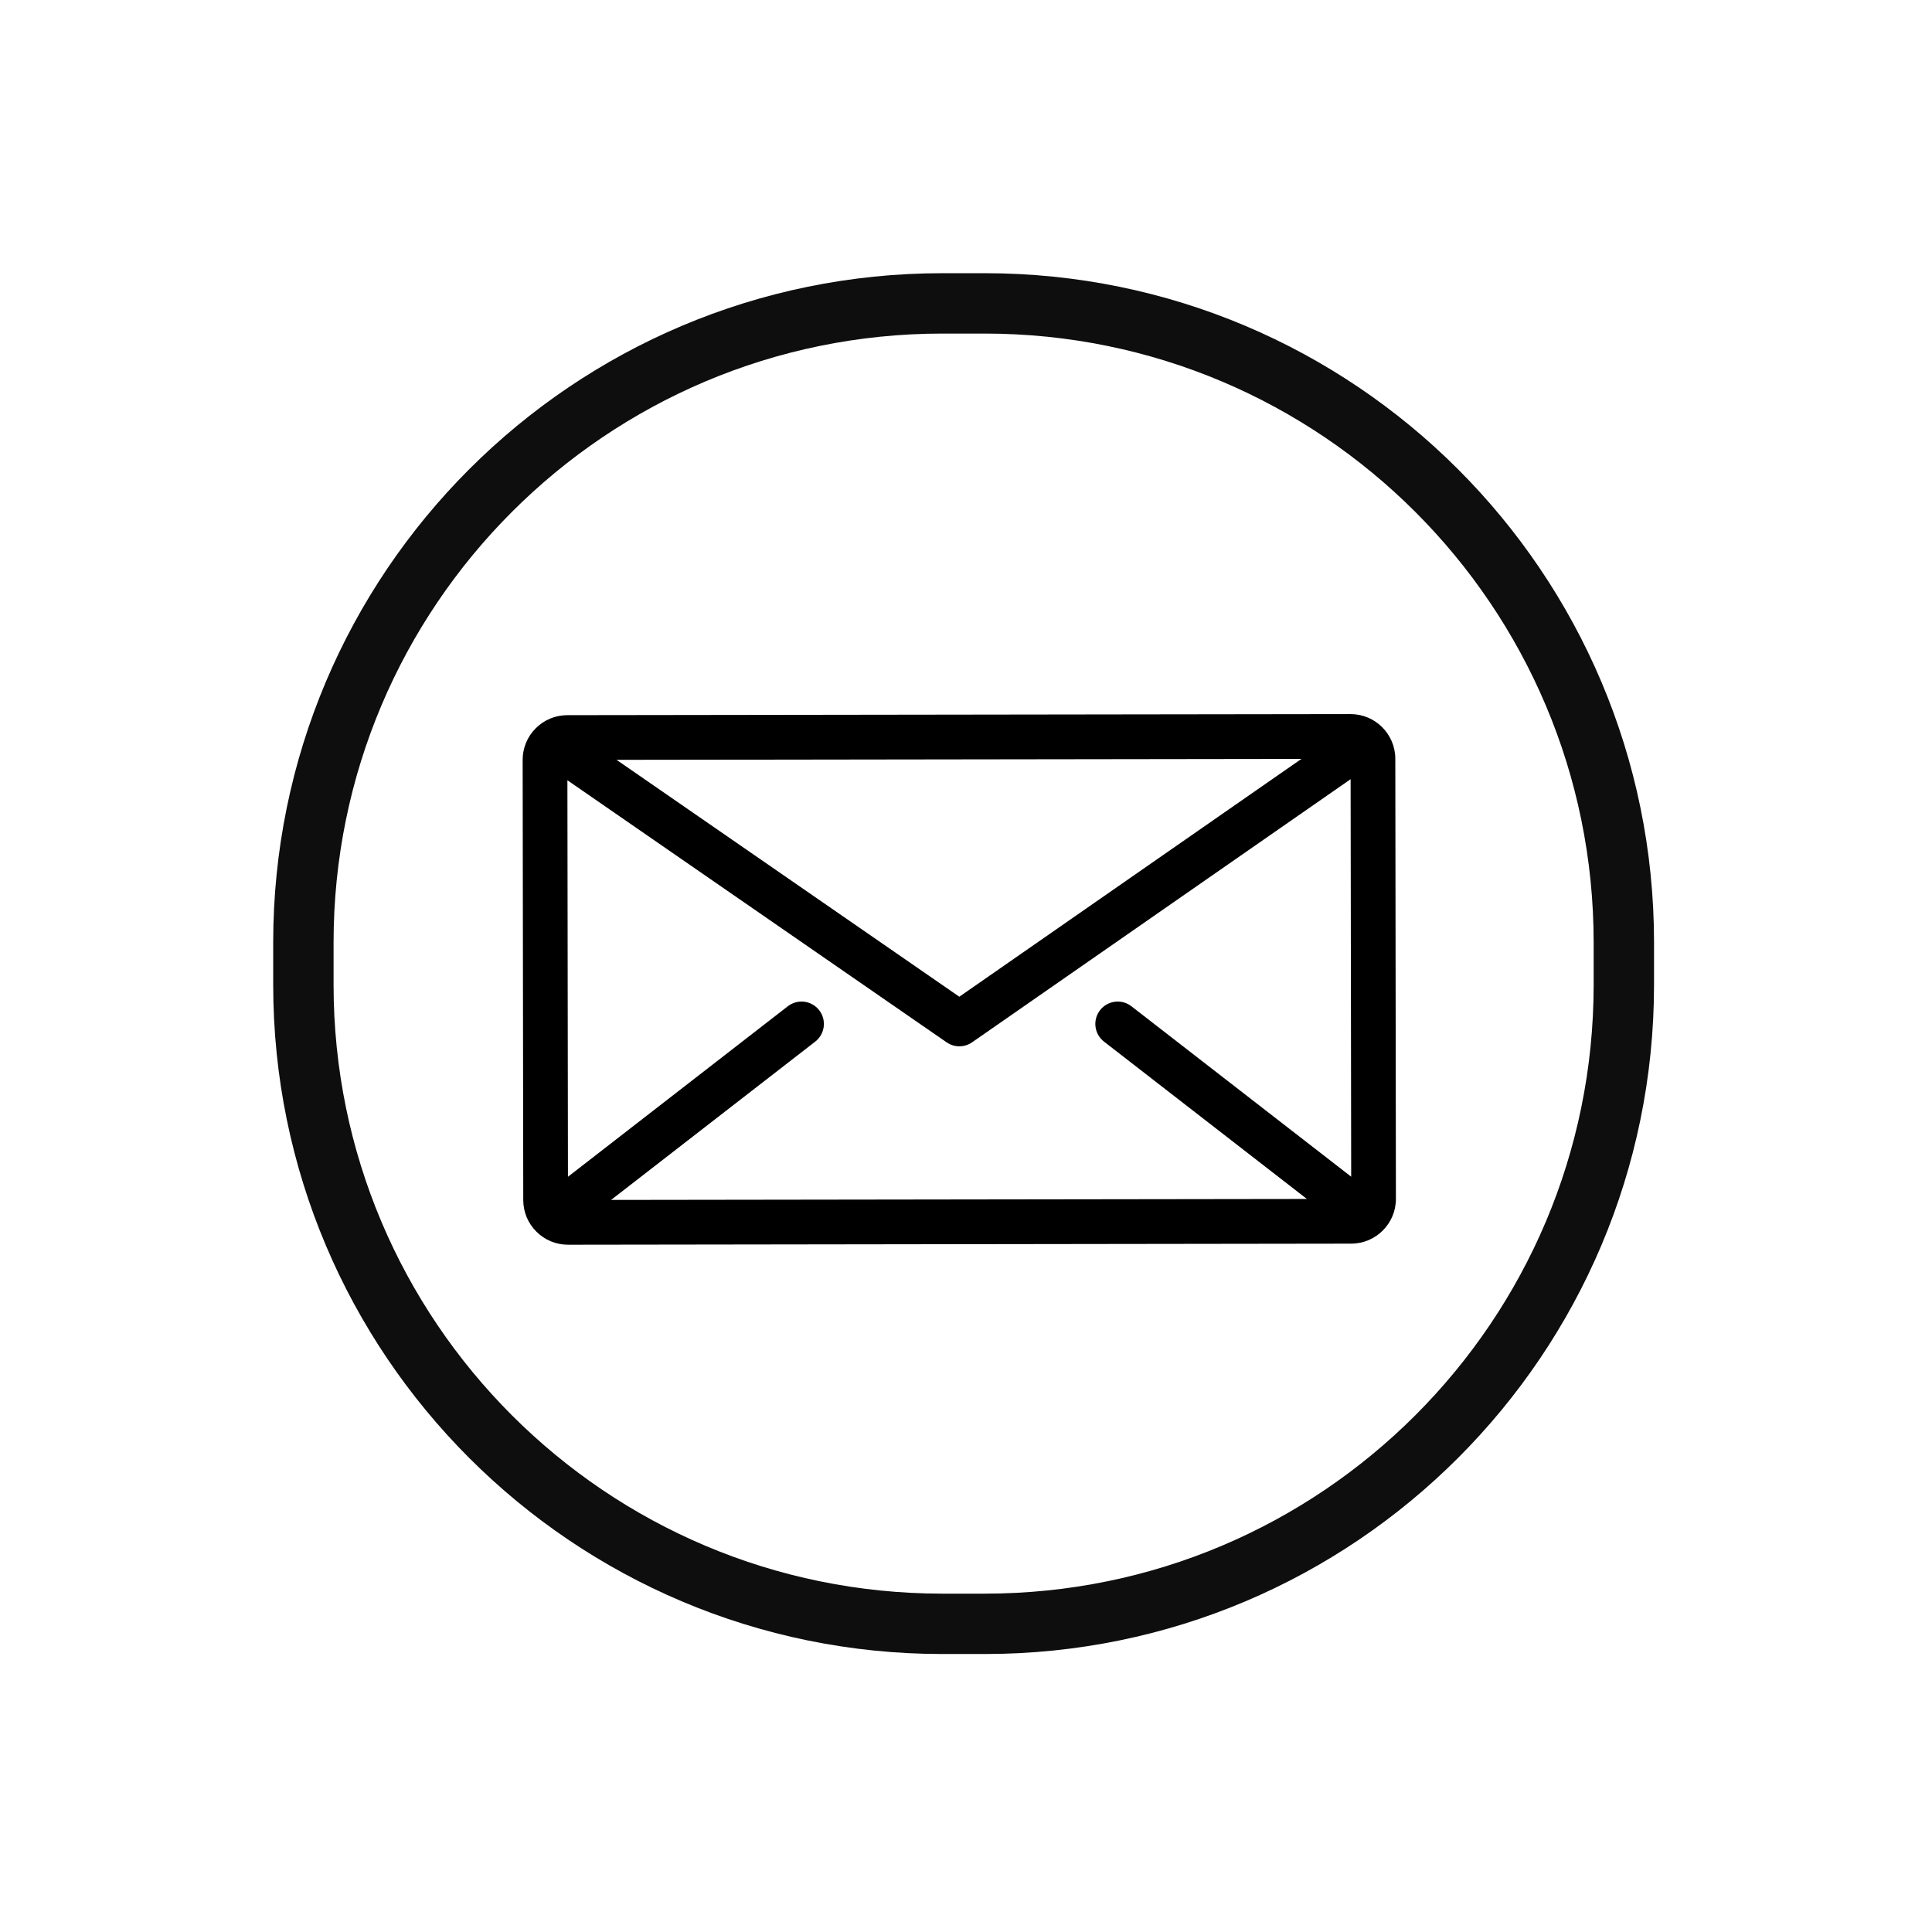 <?xml version="1.0" encoding="UTF-8" standalone="no"?> <svg xmlns="http://www.w3.org/2000/svg" xmlns:xlink="http://www.w3.org/1999/xlink" xmlns:serif="http://www.serif.com/" width="100%" height="100%" viewBox="0 0 128 128" version="1.1" xml:space="preserve" style="fill-rule:evenodd;clip-rule:evenodd;stroke-miterlimit:10;"> <g transform="matrix(1,0,0,1,65.242,20.1)"> <path d="M0,87.483L-2.801,87.483C-26.185,87.483 -45.142,68.526 -45.142,45.142L-45.142,42.34C-45.142,18.957 -26.185,0 -2.801,0L0,0C23.385,0 42.342,18.957 42.342,42.34L42.342,45.142C42.342,68.526 23.385,87.483 0,87.483Z" style="fill:none;fill-rule:nonzero;stroke:rgb(14,14,14);stroke-width:4px;"></path> </g> <g transform="matrix(0.113,0,0,0.113,34.627,35.96)"> <g> <path d="M511.646,126.634C511.625,112.185 499.864,100.445 485.419,100.445L485.385,100.445L26.19,101.076C19.185,101.085 12.602,103.822 7.655,108.782C2.709,113.743 -0.009,120.334 0,127.337L0.355,385.366C0.364,392.371 3.101,398.954 8.061,403.901C13.012,408.839 19.587,411.556 26.58,411.556L26.615,411.556L485.809,410.925C500.267,410.905 512.016,399.126 511.999,384.664L511.646,126.634ZM456.611,126.71L256.02,266.154L55.04,127.262L456.611,126.71ZM340.846,292.471L459.817,384.736L51.845,385.296L171.541,292.471C177.263,288.032 178.305,279.796 173.867,274.072C169.428,268.35 161.192,267.308 155.468,271.746L26.561,371.715L26.241,139.24L248.585,292.897C250.829,294.448 253.434,295.222 256.04,295.222C258.657,295.222 261.276,294.439 263.525,292.876L485.437,138.612L485.773,371.678L356.917,271.747C351.198,267.31 342.958,268.351 338.52,274.073C334.081,279.795 335.122,288.033 340.846,292.471Z" style="fill-rule:nonzero;"></path> </g> </g> </svg> 